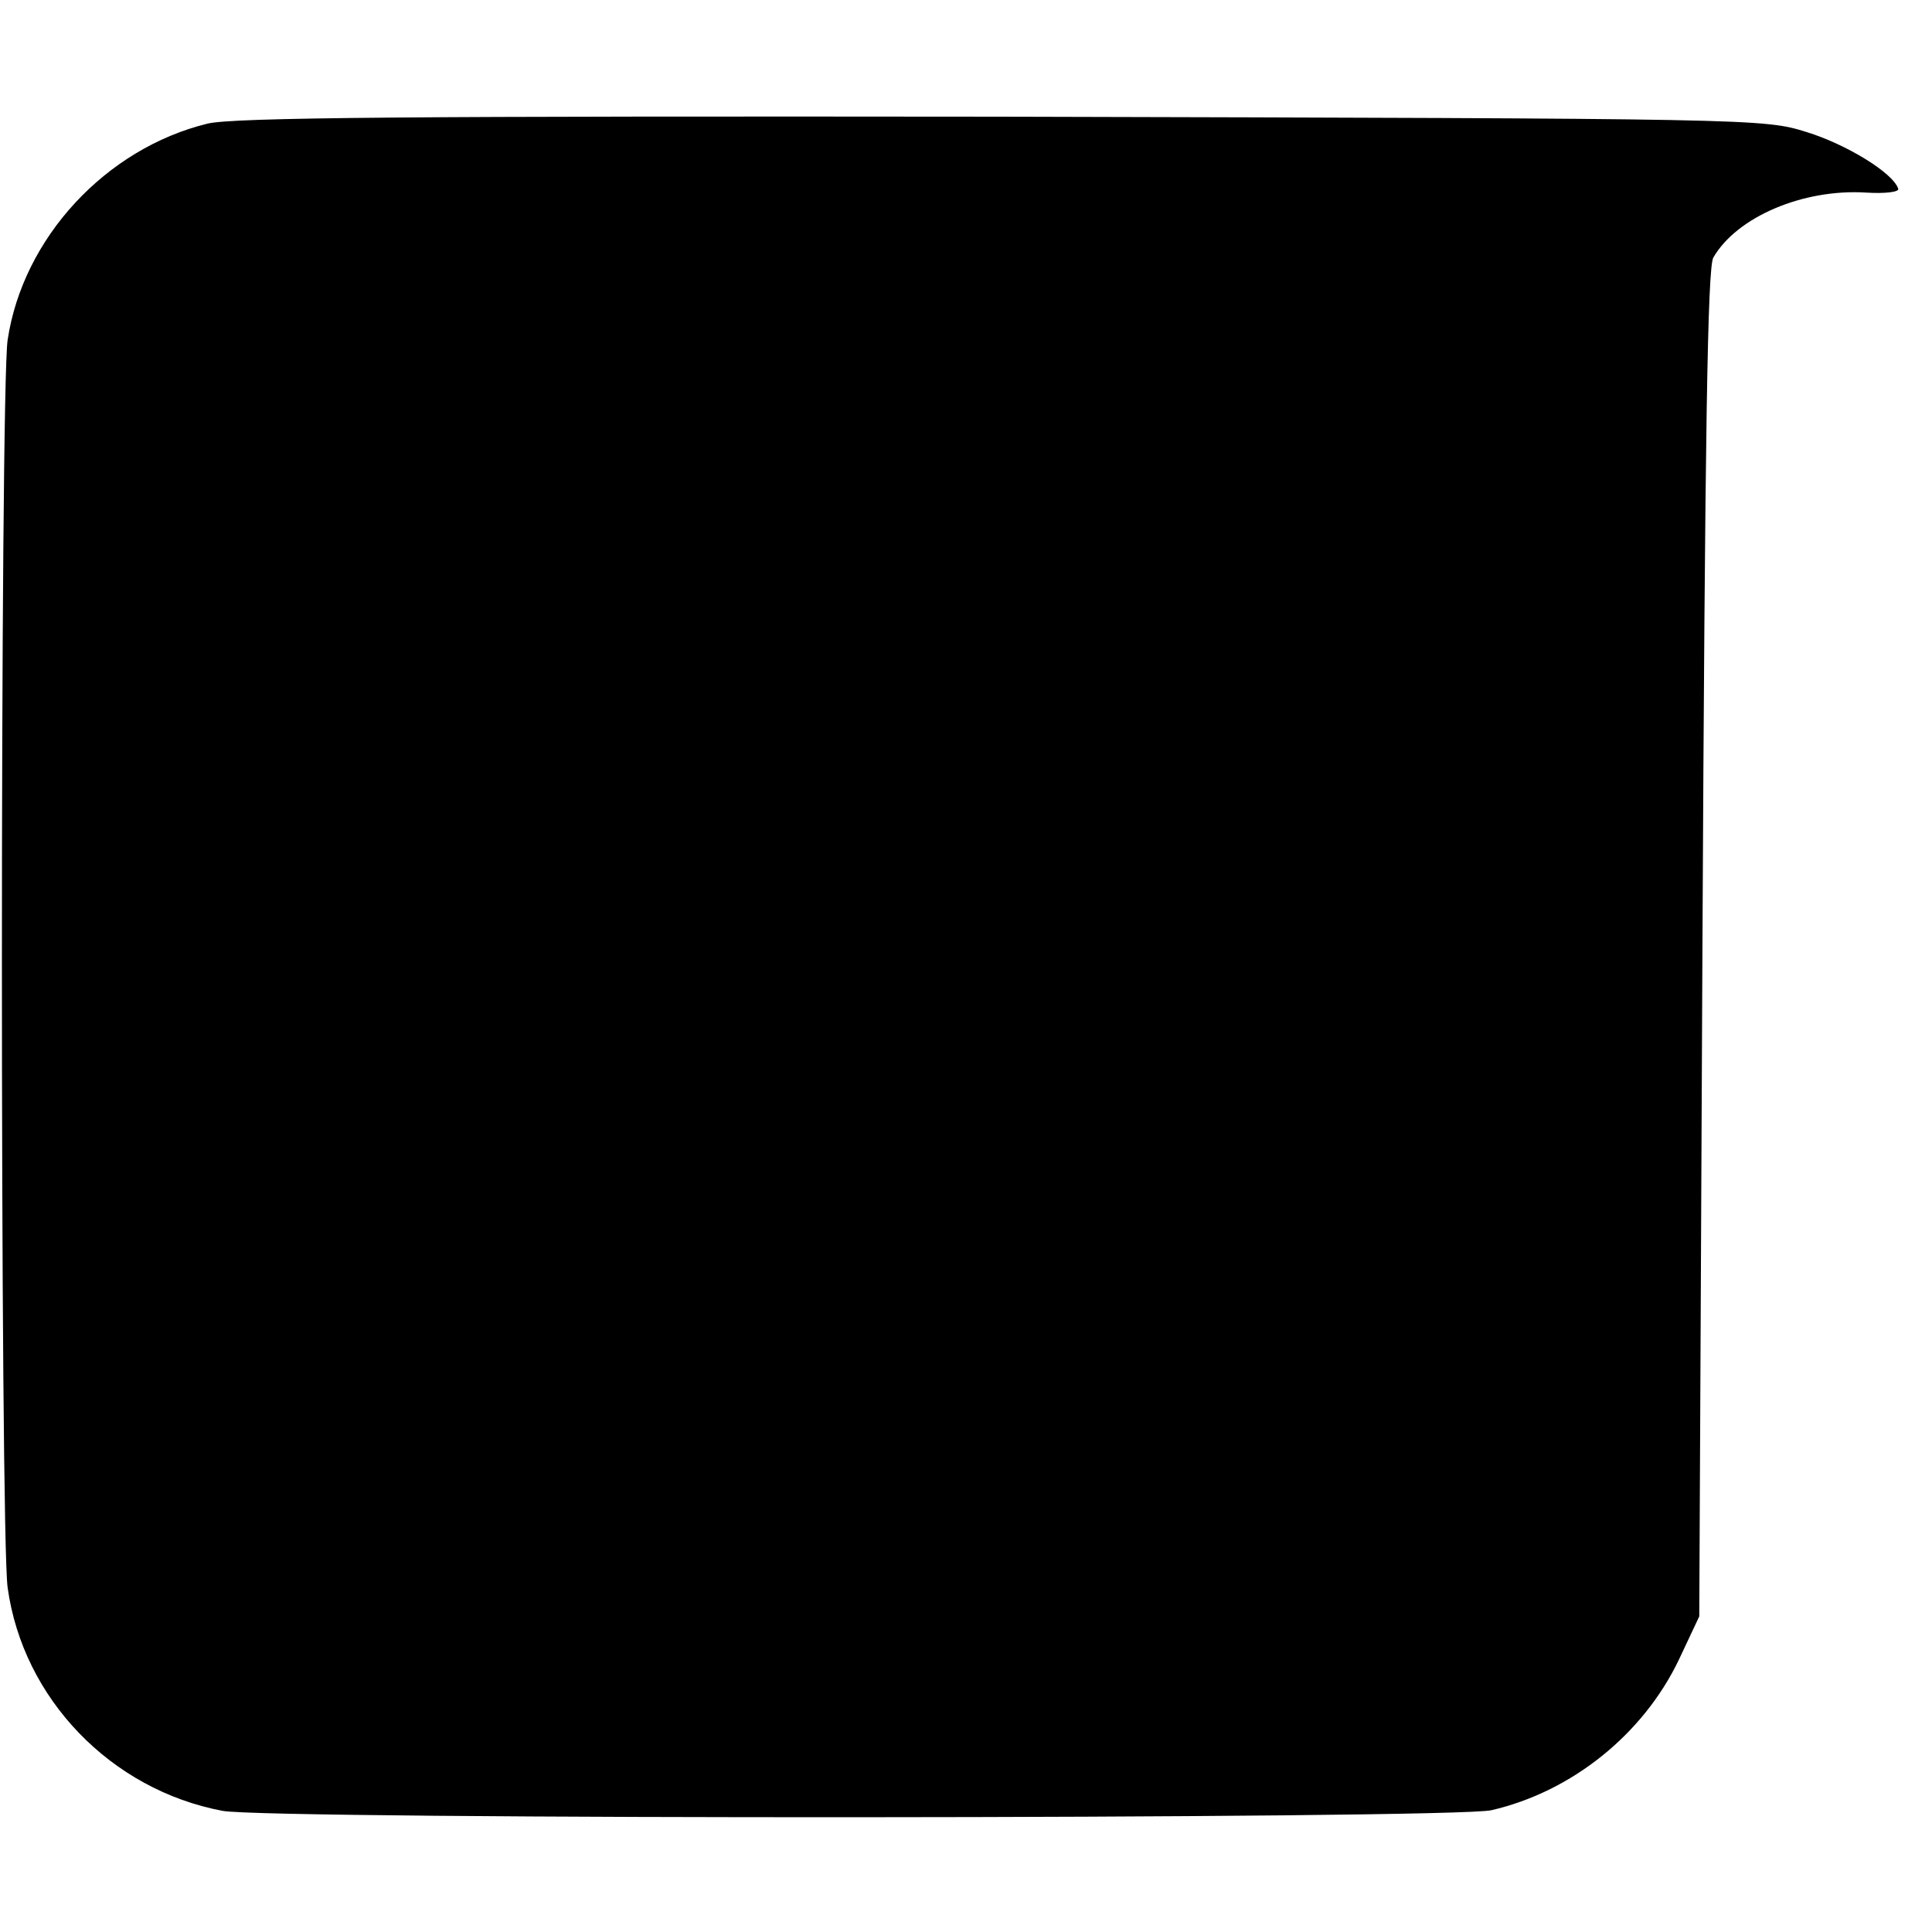<?xml version="1.0" standalone="no"?>
<!DOCTYPE svg PUBLIC "-//W3C//DTD SVG 20010904//EN"
 "http://www.w3.org/TR/2001/REC-SVG-20010904/DTD/svg10.dtd">
<svg version="1.0" xmlns="http://www.w3.org/2000/svg"
 width="303pt" height="303pt" viewBox="0 0 303 303"
 preserveAspectRatio="xMidYMid meet">
<g transform="translate(0,303) scale(0.1,-0.1)"
fill="#000000" stroke="none">
<path d="M325 2836 c-159 -39 -289 -179 -313 -339 -12 -76 -12 -1873 0 -1957
24 -174 162 -317 337 -350 74 -14 1930 -13 1990 1 126 29 238 119 294 236 l32
68 5 1055 c4 808 8 1060 17 1076 37 64 141 108 239 102 31 -2 53 1 51 6 -8 25
-82 70 -144 89 -67 21 -79 21 -1263 24 -921 1 -1206 -1 -1245 -11z"/>
</g>
</svg>
